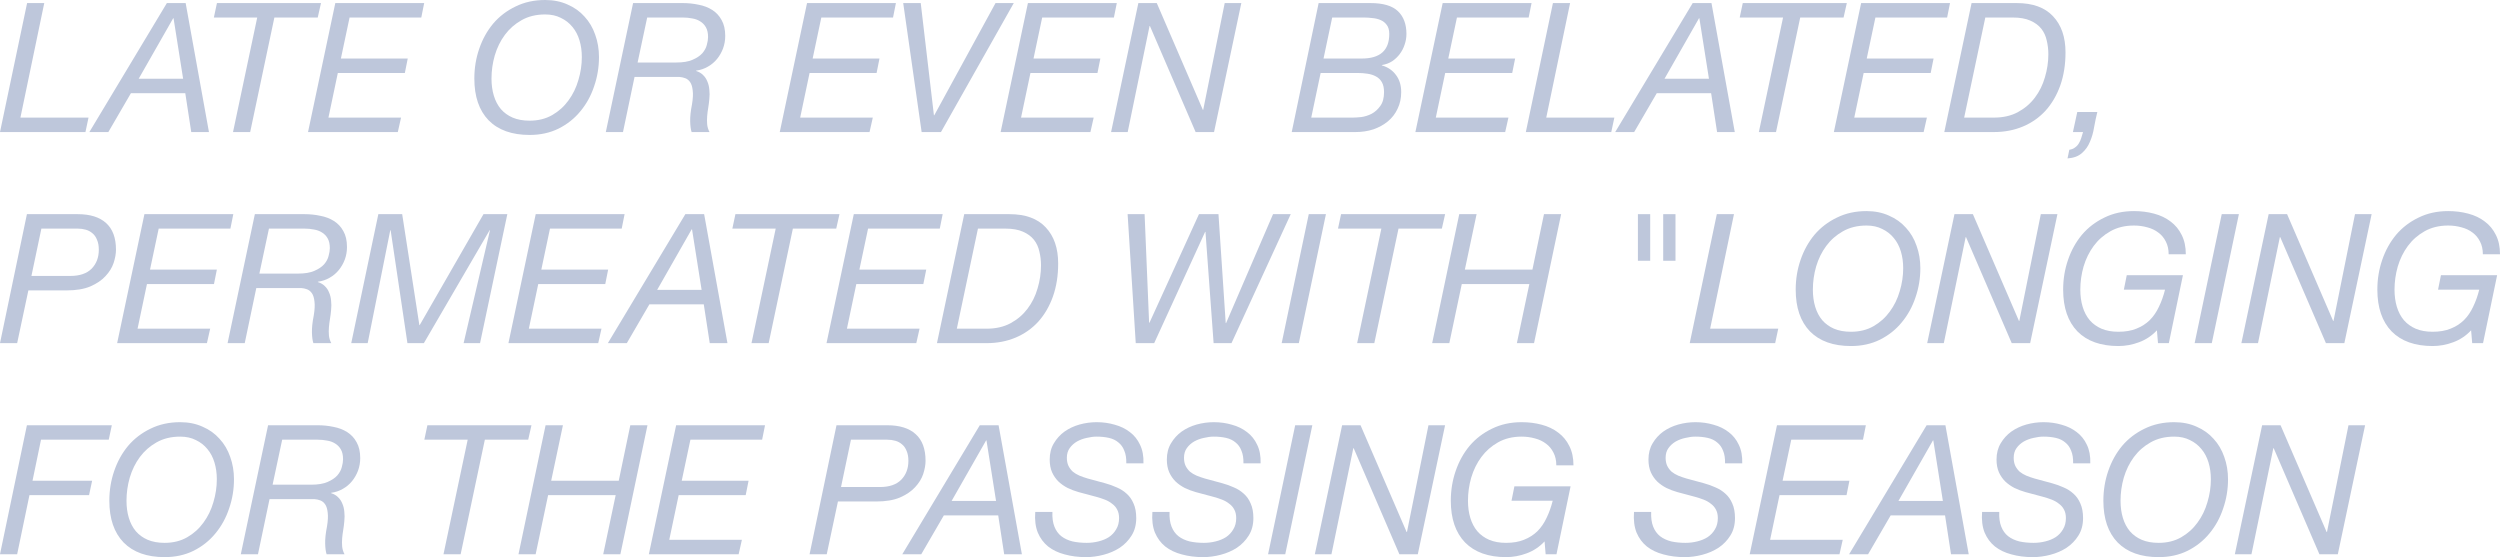 <?xml version="1.0" encoding="UTF-8"?> <svg xmlns="http://www.w3.org/2000/svg" viewBox="0 0 213.18 47.508" fill="none"><path d="M2.311 0.262H3.774L1.741 10.028H7.548L7.286 11.261H0L2.311 0.262Z" fill="#BEC7DB"></path><path d="M14.229 0.262H15.831L17.818 11.261H16.308L15.8 7.949H11.163L9.238 11.261H7.62L14.229 0.262ZM11.825 6.716H15.615L14.799 1.556H14.768L11.825 6.716Z" fill="#BEC7DB"></path><path d="M27.094 1.494H23.397L21.333 11.261H19.87L21.934 1.494H18.237L18.499 0.262H27.372L27.094 1.494Z" fill="#BEC7DB"></path><path d="M28.592 0.262H36.171L35.924 1.494H29.809L29.069 4.991H34.769L34.523 6.223H28.807L28.007 10.028H34.199L33.922 11.261H26.266L28.592 0.262Z" fill="#BEC7DB"></path><path d="M41.911 6.701C41.911 7.235 41.978 7.723 42.112 8.164C42.245 8.606 42.446 8.986 42.712 9.304C42.979 9.612 43.313 9.854 43.714 10.028C44.124 10.203 44.607 10.29 45.162 10.29C45.891 10.29 46.533 10.131 47.087 9.813C47.642 9.494 48.104 9.078 48.474 8.565C48.854 8.051 49.136 7.471 49.321 6.824C49.516 6.177 49.614 5.525 49.614 4.868C49.614 4.354 49.547 3.877 49.413 3.435C49.28 2.994 49.08 2.614 48.813 2.295C48.545 1.967 48.217 1.71 47.827 1.525C47.447 1.33 47 1.232 46.486 1.232C45.716 1.232 45.044 1.397 44.469 1.725C43.904 2.044 43.431 2.46 43.051 2.973C42.671 3.487 42.384 4.072 42.189 4.729C42.004 5.376 41.911 6.033 41.911 6.701ZM40.448 6.701C40.448 5.807 40.587 4.96 40.864 4.159C41.141 3.348 41.537 2.634 42.05 2.018C42.574 1.402 43.21 0.914 43.96 0.555C44.71 0.185 45.552 0 46.486 0C47.195 0 47.832 0.128 48.397 0.385C48.972 0.632 49.454 0.976 49.845 1.417C50.245 1.849 50.548 2.362 50.754 2.958C50.969 3.553 51.077 4.19 51.077 4.868C51.077 5.73 50.938 6.562 50.661 7.363C50.394 8.164 50.004 8.873 49.49 9.489C48.987 10.105 48.366 10.598 47.627 10.968C46.897 11.327 46.076 11.507 45.162 11.507C43.652 11.507 42.486 11.091 41.665 10.259C40.854 9.417 40.448 8.231 40.448 6.701Z" fill="#BEC7DB"></path><path d="M53.985 0.262H58.222C58.684 0.262 59.13 0.308 59.562 0.401C60.003 0.483 60.394 0.632 60.732 0.847C61.071 1.063 61.338 1.35 61.533 1.71C61.739 2.069 61.842 2.521 61.842 3.065C61.842 3.435 61.78 3.79 61.657 4.128C61.533 4.457 61.364 4.755 61.148 5.022C60.933 5.289 60.671 5.51 60.363 5.684C60.065 5.859 59.731 5.972 59.361 6.023V6.054C59.598 6.126 59.793 6.239 59.947 6.393C60.111 6.547 60.234 6.732 60.317 6.947C60.409 7.153 60.465 7.384 60.486 7.641C60.517 7.897 60.517 8.164 60.486 8.442C60.465 8.688 60.435 8.935 60.394 9.181C60.352 9.417 60.322 9.659 60.301 9.905C60.281 10.141 60.281 10.372 60.301 10.598C60.322 10.824 60.388 11.045 60.501 11.261H58.976C58.904 11.055 58.863 10.752 58.853 10.352C58.843 9.951 58.894 9.469 59.007 8.904C59.089 8.411 59.11 8.015 59.069 7.718C59.038 7.41 58.966 7.173 58.853 7.009C58.74 6.845 58.601 6.732 58.437 6.67C58.273 6.609 58.109 6.573 57.944 6.562H54.108L53.123 11.261H51.659L53.985 0.262ZM54.37 5.33H57.667C58.242 5.33 58.704 5.253 59.053 5.099C59.413 4.945 59.69 4.76 59.885 4.544C60.08 4.318 60.209 4.082 60.27 3.836C60.342 3.579 60.378 3.353 60.378 3.158C60.378 2.819 60.317 2.542 60.193 2.326C60.07 2.11 59.906 1.941 59.7 1.818C59.505 1.694 59.279 1.612 59.023 1.571C58.766 1.52 58.499 1.494 58.222 1.494H55.187L54.37 5.33Z" fill="#BEC7DB"></path><path d="M68.818 0.262H76.397L76.151 1.494H70.035L69.296 4.991H74.995L74.749 6.223H69.034L68.233 10.028H74.425L74.148 11.261H66.492L68.818 0.262Z" fill="#BEC7DB"></path><path d="M80.238 11.261H78.59L77.018 0.262H78.513L79.637 9.828H79.668L84.89 0.262H86.446L80.238 11.261Z" fill="#BEC7DB"></path><path d="M87.653 0.262H95.232L94.985 1.494H88.869L88.13 4.991H93.83L93.583 6.223H87.868L87.067 10.028H93.26L92.982 11.261H85.326L87.653 0.262Z" fill="#BEC7DB"></path><path d="M97.07 0.262H98.641L102.569 9.366H102.6L104.433 0.262H105.85L103.524 11.261H101.953L98.056 2.218H98.025L96.161 11.261H94.744L97.07 0.262Z" fill="#BEC7DB"></path><path d="M112.859 4.991H116.125C117.686 4.991 118.466 4.293 118.466 2.896C118.466 2.567 118.395 2.311 118.251 2.126C118.117 1.941 117.943 1.802 117.727 1.71C117.511 1.617 117.275 1.561 117.018 1.54C116.772 1.51 116.536 1.494 116.31 1.494H113.599L112.859 4.991ZM112.443 0.262H116.864C117.943 0.262 118.723 0.493 119.206 0.955C119.689 1.417 119.93 2.064 119.93 2.896C119.93 3.204 119.879 3.507 119.776 3.805C119.684 4.092 119.545 4.359 119.36 4.606C119.185 4.842 118.97 5.048 118.713 5.222C118.456 5.386 118.164 5.494 117.835 5.546V5.576C118.338 5.72 118.739 5.992 119.036 6.393C119.334 6.783 119.483 7.271 119.483 7.856C119.483 8.38 119.381 8.852 119.175 9.273C118.98 9.695 118.703 10.054 118.343 10.352C117.994 10.639 117.583 10.865 117.111 11.03C116.639 11.184 116.13 11.261 115.586 11.261H110.148L112.443 0.262ZM111.812 10.028H115.355C115.54 10.028 115.781 10.013 116.079 9.982C116.377 9.941 116.669 9.849 116.957 9.705C117.244 9.551 117.491 9.33 117.696 9.042C117.912 8.755 118.02 8.359 118.02 7.856C118.02 7.507 117.958 7.225 117.835 7.009C117.712 6.793 117.542 6.629 117.327 6.516C117.121 6.403 116.88 6.326 116.603 6.285C116.336 6.244 116.053 6.223 115.755 6.223H112.613L111.812 10.028Z" fill="#BEC7DB"></path><path d="M123.02 0.262H130.599L130.352 1.494H124.237L123.497 4.991H129.197L128.95 6.223H123.235L122.434 10.028H128.627L128.35 11.261H120.693L123.02 0.262Z" fill="#BEC7DB"></path><path d="M132.421 0.262H133.885L131.852 10.028H137.659L137.397 11.261H130.111L132.421 0.262Z" fill="#BEC7DB"></path><path d="M144.339 0.262H145.941L147.928 11.261H146.419L145.911 7.949H141.274L139.348 11.261H137.731L144.339 0.262ZM141.936 6.716H145.726L144.909 1.556H144.878L141.936 6.716Z" fill="#BEC7DB"></path><path d="M157.205 1.494H153.508L151.444 11.261H149.98L152.045 1.494H148.348L148.609 0.262H157.482L157.205 1.494Z" fill="#BEC7DB"></path><path d="M158.703 0.262H166.282L166.035 1.494H159.92L159.18 4.991H164.88L164.633 6.223H158.918L158.117 10.028H164.31L164.033 11.261H156.377L158.703 0.262Z" fill="#BEC7DB"></path><path d="M167.488 10.028H170.03C170.81 10.028 171.488 9.874 172.063 9.566C172.649 9.248 173.131 8.837 173.512 8.334C173.902 7.82 174.189 7.24 174.374 6.593C174.569 5.946 174.667 5.289 174.667 4.621C174.667 4.221 174.621 3.831 174.528 3.451C174.446 3.071 174.292 2.737 174.066 2.449C173.84 2.162 173.527 1.931 173.126 1.756C172.736 1.582 172.238 1.494 171.632 1.494H169.291L167.488 10.028ZM168.12 0.262H171.971C173.337 0.262 174.369 0.637 175.067 1.386C175.776 2.136 176.13 3.163 176.13 4.467C176.13 5.505 175.981 6.444 175.684 7.286C175.386 8.118 174.97 8.832 174.436 9.428C173.902 10.013 173.26 10.465 172.51 10.783C171.76 11.101 170.929 11.261 170.015 11.261H165.794L168.12 0.262Z" fill="#BEC7DB"></path><path d="M177.133 9.551H178.843C178.74 9.972 178.648 10.408 178.566 10.86C178.494 11.312 178.376 11.723 178.211 12.093C178.057 12.473 177.831 12.791 177.534 13.048C177.246 13.315 176.835 13.469 176.301 13.51L176.455 12.77C176.661 12.739 176.825 12.673 176.948 12.57C177.082 12.478 177.19 12.36 177.272 12.216C177.354 12.082 177.421 11.933 177.472 11.769C177.523 11.605 177.575 11.435 177.626 11.261H176.763L177.133 9.551Z" fill="#BEC7DB"></path><path d="M2.68 23.53H5.992C6.793 23.53 7.399 23.325 7.81 22.914C8.221 22.493 8.426 21.954 8.426 21.297C8.426 20.958 8.375 20.675 8.272 20.449C8.18 20.213 8.051 20.028 7.887 19.895C7.723 19.751 7.533 19.648 7.317 19.587C7.101 19.525 6.87 19.494 6.624 19.494H3.528L2.68 23.53ZM2.295 18.262H6.624C7.682 18.262 8.488 18.513 9.042 19.017C9.607 19.52 9.89 20.28 9.89 21.297C9.89 21.635 9.823 22.01 9.689 22.421C9.556 22.822 9.325 23.196 8.996 23.546C8.678 23.895 8.247 24.187 7.702 24.424C7.168 24.65 6.496 24.763 5.684 24.763H2.419L1.463 29.261H0L2.295 18.262Z" fill="#BEC7DB"></path><path d="M12.315 18.262H19.894L19.647 19.494H13.532L12.792 22.991H18.492L18.246 24.223H12.531L11.73 28.028H17.922L17.645 29.261H9.989L12.315 18.262Z" fill="#BEC7DB"></path><path d="M21.732 18.262H25.968C26.431 18.262 26.877 18.308 27.308 18.401C27.75 18.483 28.14 18.632 28.479 18.847C28.818 19.063 29.085 19.35 29.28 19.71C29.486 20.069 29.588 20.521 29.588 21.066C29.588 21.435 29.527 21.79 29.404 22.128C29.28 22.457 29.111 22.755 28.895 23.022C28.68 23.289 28.418 23.51 28.109 23.684C27.812 23.859 27.478 23.972 27.108 24.023V24.054C27.344 24.126 27.54 24.239 27.694 24.393C27.858 24.547 27.981 24.732 28.063 24.947C28.156 25.153 28.212 25.384 28.233 25.641C28.264 25.897 28.264 26.164 28.233 26.442C28.212 26.688 28.181 26.935 28.14 27.181C28.099 27.417 28.068 27.659 28.048 27.905C28.028 28.141 28.028 28.372 28.048 28.598C28.068 28.824 28.135 29.045 28.248 29.261H26.723C26.651 29.055 26.61 28.752 26.6 28.352C26.59 27.951 26.641 27.469 26.754 26.904C26.836 26.411 26.857 26.015 26.816 25.718C26.785 25.41 26.713 25.173 26.6 25.009C26.487 24.845 26.348 24.732 26.184 24.67C26.02 24.609 25.855 24.573 25.691 24.562H21.855L20.869 29.261H19.406L21.732 18.262ZM22.117 23.33H25.414C25.989 23.33 26.451 23.253 26.8 23.099C27.16 22.945 27.437 22.76 27.632 22.544C27.827 22.318 27.956 22.082 28.017 21.836C28.089 21.579 28.125 21.353 28.125 21.158C28.125 20.819 28.063 20.542 27.94 20.326C27.817 20.11 27.653 19.941 27.447 19.818C27.252 19.695 27.026 19.612 26.769 19.571C26.513 19.52 26.246 19.494 25.968 19.494H22.934L22.117 23.33Z" fill="#BEC7DB"></path><path d="M32.262 18.262H34.295L35.759 27.72H35.79L41.228 18.262H43.261L40.935 29.261H39.533L41.782 19.633H41.751L36.144 29.261H34.742L33.31 19.633H33.279L31.353 29.261H29.951L32.262 18.262Z" fill="#BEC7DB"></path><path d="M45.681 18.262H53.26L53.014 19.494H46.898L46.159 22.991H51.858L51.612 24.223H45.897L45.096 28.028H51.289L51.011 29.261H43.355L45.681 18.262Z" fill="#BEC7DB"></path><path d="M58.441 18.262H60.043L62.031 29.261H60.521L60.012 25.949H55.376L53.45 29.261H51.833L58.441 18.262ZM56.038 24.716H59.828L59.011 19.556H58.98L56.038 24.716Z" fill="#BEC7DB"></path><path d="M71.307 19.494H67.61L65.546 29.261H64.082L66.146 19.494H62.449L62.711 18.262H71.584L71.307 19.494Z" fill="#BEC7DB"></path><path d="M72.805 18.262H80.384L80.137 19.494H74.022L73.282 22.991H78.982L78.735 24.223H73.02L72.219 28.028H78.412L78.134 29.261H70.479L72.805 18.262Z" fill="#BEC7DB"></path><path d="M81.59 28.028H84.132C84.912 28.028 85.59 27.874 86.165 27.566C86.751 27.248 87.233 26.837 87.613 26.334C88.004 25.82 88.291 25.24 88.476 24.593C88.671 23.946 88.769 23.289 88.769 22.621C88.769 22.221 88.722 21.831 88.63 21.451C88.548 21.071 88.394 20.737 88.168 20.449C87.942 20.162 87.629 19.931 87.228 19.756C86.838 19.582 86.34 19.494 85.734 19.494H83.392L81.59 28.028ZM82.222 18.262H86.073C87.439 18.262 88.471 18.637 89.169 19.386C89.878 20.136 90.232 21.163 90.232 22.467C90.232 23.505 90.083 24.444 89.785 25.286C89.487 26.118 89.072 26.832 88.538 27.427C88.004 28.013 87.362 28.465 86.612 28.783C85.862 29.101 85.03 29.261 84.117 29.261H79.896L82.222 18.262Z" fill="#BEC7DB"></path><path d="M105.012 29.261H103.487L102.793 19.772H102.763L98.419 29.261H96.847L96.154 18.262H97.602L97.987 27.52H98.018L102.239 18.262H103.902L104.519 27.551H104.55L108.555 18.262H110.064L105.012 29.261Z" fill="#BEC7DB"></path><path d="M111.601 18.262H113.065L110.754 29.261H109.291L111.601 18.262Z" fill="#BEC7DB"></path><path d="M122.951 19.494H119.254L117.19 29.261H115.726L117.791 19.494H114.094L114.356 18.262H123.228L122.951 19.494Z" fill="#BEC7DB"></path><path d="M124.433 18.262H125.912L124.911 22.991H130.672L131.658 18.262H133.122L130.811 29.261H129.347L130.41 24.223H124.649L123.586 29.261H122.123L124.433 18.262Z" fill="#BEC7DB"></path><path d="M141.825 18.262H142.873V22.236H141.825V18.262ZM139.668 18.262H140.716V22.236H139.668V18.262Z" fill="#BEC7DB"></path><path d="M146.397 18.262H147.86L145.827 28.028H151.634L151.372 29.261H144.086L146.397 18.262Z" fill="#BEC7DB"></path><path d="M154.587 24.701C154.587 25.235 154.653 25.723 154.787 26.164C154.921 26.606 155.121 26.986 155.388 27.304C155.655 27.612 155.989 27.854 156.389 28.028C156.8 28.203 157.283 28.29 157.837 28.29C158.566 28.29 159.208 28.131 159.763 27.813C160.317 27.494 160.779 27.078 161.149 26.565C161.529 26.051 161.811 25.471 161.996 24.824C162.192 24.177 162.289 23.525 162.289 22.868C162.289 22.354 162.222 21.877 162.089 21.435C161.955 20.994 161.755 20.614 161.488 20.295C161.221 19.967 160.892 19.71 160.502 19.525C160.122 19.33 159.675 19.232 159.162 19.232C158.392 19.232 157.719 19.397 157.144 19.725C156.579 20.044 156.107 20.46 155.727 20.973C155.347 21.487 155.059 22.072 154.864 22.729C154.679 23.376 154.587 24.033 154.587 24.701ZM153.123 24.701C153.123 23.807 153.262 22.96 153.539 22.159C153.817 21.348 154.212 20.634 154.725 20.018C155.249 19.402 155.886 18.914 156.636 18.555C157.385 18.185 158.227 18 159.162 18C159.871 18 160.507 18.128 161.072 18.385C161.647 18.632 162.13 18.976 162.52 19.417C162.921 19.849 163.224 20.362 163.429 20.958C163.645 21.553 163.752 22.19 163.752 22.868C163.752 23.73 163.614 24.562 163.337 25.363C163.069 26.164 162.679 26.873 162.166 27.489C161.663 28.105 161.041 28.598 160.302 28.968C159.573 29.327 158.751 29.507 157.837 29.507C156.327 29.507 155.162 29.091 154.34 28.259C153.529 27.417 153.123 26.231 153.123 24.701Z" fill="#BEC7DB"></path><path d="M166.661 18.262H168.232L172.16 27.366H172.191L174.024 18.262H175.441L173.115 29.261H171.544L167.646 20.218H167.616L165.752 29.261H164.335L166.661 18.262Z" fill="#BEC7DB"></path><path d="M183.924 28.167C183.493 28.629 182.984 28.968 182.399 29.184C181.824 29.399 181.239 29.507 180.643 29.507C179.133 29.507 177.968 29.091 177.146 28.259C176.335 27.417 175.929 26.231 175.929 24.701C175.929 23.807 176.068 22.96 176.345 22.159C176.622 21.348 177.018 20.634 177.531 20.018C178.055 19.402 178.692 18.914 179.442 18.555C180.191 18.185 181.033 18 181.968 18C182.574 18 183.144 18.072 183.678 18.216C184.222 18.359 184.694 18.585 185.095 18.893C185.495 19.191 185.809 19.571 186.035 20.033C186.271 20.496 186.389 21.045 186.389 21.682H184.926C184.926 21.261 184.843 20.896 184.679 20.588C184.525 20.28 184.314 20.028 184.047 19.833C183.78 19.628 183.467 19.479 183.108 19.386C182.748 19.284 182.368 19.232 181.968 19.232C181.197 19.232 180.525 19.397 179.95 19.725C179.385 20.044 178.912 20.46 178.533 20.973C178.153 21.487 177.865 22.072 177.67 22.729C177.485 23.376 177.393 24.033 177.393 24.701C177.393 25.235 177.459 25.723 177.593 26.164C177.726 26.606 177.927 26.986 178.194 27.304C178.461 27.612 178.795 27.854 179.195 28.028C179.606 28.203 180.088 28.29 180.643 28.29C181.228 28.29 181.737 28.203 182.168 28.028C182.61 27.854 182.99 27.612 183.308 27.304C183.626 26.986 183.888 26.606 184.094 26.164C184.309 25.723 184.484 25.235 184.617 24.701H181.105L181.352 23.469H186.142L184.941 29.261H184.017L183.924 28.167Z" fill="#BEC7DB"></path><path d="M189.451 18.262H190.915L188.604 29.261H187.141L189.451 18.262Z" fill="#BEC7DB"></path><path d="M193.453 18.262H195.024L198.952 27.366H198.983L200.816 18.262H202.234L199.908 29.261H198.336L194.439 20.218H194.408L192.544 29.261H191.127L193.453 18.262Z" fill="#BEC7DB"></path><path d="M210.716 28.167C210.285 28.629 209.777 28.968 209.192 29.184C208.616 29.399 208.031 29.507 207.435 29.507C205.926 29.507 204.76 29.091 203.938 28.259C203.127 27.417 202.722 26.231 202.722 24.701C202.722 23.807 202.86 22.96 203.137 22.159C203.415 21.348 203.81 20.634 204.324 20.018C204.847 19.402 205.484 18.914 206.234 18.555C206.983 18.185 207.826 18 208.76 18C209.366 18 209.936 18.072 210.47 18.216C211.014 18.359 211.487 18.585 211.887 18.893C212.288 19.191 212.601 19.571 212.827 20.033C213.063 20.496 213.181 21.045 213.181 21.682H211.718C211.718 21.261 211.636 20.896 211.471 20.588C211.317 20.28 211.107 20.028 210.84 19.833C210.573 19.628 210.26 19.479 209.9 19.386C209.541 19.284 209.161 19.232 208.76 19.232C207.99 19.232 207.317 19.397 206.742 19.725C206.177 20.044 205.705 20.46 205.325 20.973C204.945 21.487 204.657 22.072 204.462 22.729C204.277 23.376 204.185 24.033 204.185 24.701C204.185 25.235 204.252 25.723 204.385 26.164C204.519 26.606 204.719 26.986 204.986 27.304C205.253 27.612 205.587 27.854 205.987 28.028C206.398 28.203 206.881 28.29 207.435 28.29C208.021 28.29 208.529 28.203 208.96 28.028C209.402 27.854 209.782 27.612 210.1 27.304C210.419 26.986 210.681 26.606 210.886 26.164C211.102 25.723 211.276 25.235 211.41 24.701H207.897L208.144 23.469H212.935L211.733 29.261H210.809L210.716 28.167Z" fill="#BEC7DB"></path><path d="M2.295 36.262H9.535L9.273 37.494H3.497L2.773 40.991H7.856L7.594 42.223H2.511L1.463 47.261H0L2.295 36.262Z" fill="#BEC7DB"></path><path d="M10.787 42.701C10.787 43.235 10.853 43.723 10.987 44.164C11.12 44.606 11.321 44.986 11.588 45.304C11.855 45.612 12.188 45.854 12.589 46.028C13 46.203 13.482 46.29 14.037 46.29C14.766 46.29 15.408 46.131 15.962 45.813C16.517 45.494 16.979 45.078 17.349 44.565C17.729 44.051 18.011 43.471 18.196 42.824C18.391 42.177 18.489 41.525 18.489 40.868C18.489 40.354 18.422 39.877 18.288 39.435C18.155 38.994 17.955 38.614 17.688 38.295C17.421 37.967 17.092 37.71 16.702 37.525C16.322 37.33 15.875 37.232 15.362 37.232C14.591 37.232 13.919 37.397 13.344 37.725C12.779 38.044 12.306 38.46 11.926 38.973C11.546 39.486 11.259 40.072 11.064 40.729C10.879 41.376 10.787 42.033 10.787 42.701ZM9.323 42.701C9.323 41.807 9.462 40.96 9.739 40.159C10.016 39.348 10.412 38.634 10.925 38.018C11.449 37.402 12.086 36.914 12.835 36.554C13.585 36.185 14.427 36 15.362 36C16.07 36 16.707 36.128 17.272 36.385C17.847 36.632 18.33 36.976 18.72 37.417C19.12 37.849 19.423 38.362 19.629 38.958C19.844 39.553 19.952 40.19 19.952 40.868C19.952 41.73 19.814 42.562 19.536 43.363C19.269 44.164 18.879 44.873 18.366 45.489C17.862 46.105 17.241 46.598 16.502 46.968C15.772 47.327 14.951 47.507 14.037 47.507C12.527 47.507 11.362 47.091 10.54 46.259C9.729 45.417 9.323 44.231 9.323 42.701Z" fill="#BEC7DB"></path><path d="M22.86 36.262H27.097C27.559 36.262 28.006 36.308 28.437 36.4C28.878 36.483 29.269 36.632 29.607 36.847C29.946 37.063 30.214 37.35 30.408 37.71C30.614 38.069 30.717 38.521 30.717 39.066C30.717 39.435 30.655 39.79 30.532 40.129C30.408 40.457 30.239 40.755 30.023 41.022C29.808 41.289 29.546 41.51 29.238 41.684C28.94 41.859 28.606 41.972 28.236 42.023V42.054C28.473 42.126 28.668 42.239 28.822 42.393C28.986 42.547 29.109 42.732 29.192 42.947C29.284 43.153 29.341 43.384 29.361 43.641C29.392 43.897 29.392 44.164 29.361 44.442C29.341 44.688 29.31 44.935 29.269 45.181C29.228 45.417 29.197 45.659 29.176 45.905C29.156 46.141 29.156 46.372 29.176 46.598C29.197 46.824 29.264 47.045 29.377 47.261H27.851C27.78 47.055 27.738 46.752 27.728 46.352C27.718 45.951 27.769 45.469 27.882 44.904C27.964 44.411 27.985 44.015 27.944 43.718C27.913 43.41 27.841 43.173 27.728 43.009C27.615 42.845 27.477 42.732 27.312 42.67C27.148 42.608 26.984 42.572 26.819 42.562H22.984L21.998 47.261H20.534L22.86 36.262ZM23.245 41.33H26.542C27.117 41.33 27.579 41.253 27.929 41.099C28.288 40.945 28.565 40.76 28.76 40.544C28.955 40.318 29.084 40.082 29.145 39.836C29.217 39.579 29.253 39.353 29.253 39.158C29.253 38.819 29.192 38.542 29.068 38.326C28.945 38.11 28.781 37.941 28.575 37.818C28.38 37.695 28.154 37.612 27.898 37.571C27.641 37.52 27.374 37.494 27.097 37.494H24.062L23.245 41.33Z" fill="#BEC7DB"></path><path d="M45.041 37.494H41.344L39.28 47.261H37.817L39.881 37.494H36.184L36.445 36.262H45.319L45.041 37.494Z" fill="#BEC7DB"></path><path d="M46.523 36.262H48.002L47.001 40.991H52.762L53.748 36.262H55.212L52.901 47.261H51.437L52.5 42.223H46.739L45.676 47.261H44.213L46.523 36.262Z" fill="#BEC7DB"></path><path d="M57.656 36.262H65.235L64.988 37.494H58.873L58.133 40.991H63.833L63.587 42.223H57.871L57.07 46.028H63.263L62.986 47.261H55.33L57.656 36.262Z" fill="#BEC7DB"></path><path d="M71.715 41.53H75.027C75.828 41.53 76.434 41.325 76.844 40.914C77.255 40.493 77.461 39.954 77.461 39.297C77.461 38.958 77.409 38.675 77.307 38.449C77.214 38.213 77.086 38.028 76.921 37.895C76.757 37.751 76.567 37.648 76.352 37.587C76.136 37.525 75.905 37.494 75.658 37.494H72.562L71.715 41.53ZM71.33 36.262H75.658C76.716 36.262 77.522 36.513 78.077 37.017C78.642 37.52 78.924 38.28 78.924 39.297C78.924 39.635 78.857 40.01 78.724 40.421C78.59 40.822 78.359 41.196 78.031 41.546C77.712 41.895 77.281 42.188 76.737 42.424C76.203 42.65 75.53 42.763 74.719 42.763H71.453L70.498 47.261H69.034L71.33 36.262Z" fill="#BEC7DB"></path><path d="M83.549 36.262H85.151L87.138 47.261H85.628L85.12 43.949H80.483L78.558 47.261H76.94L83.549 36.262ZM81.146 42.716H84.935L84.119 37.556H84.088L81.146 42.716Z" fill="#BEC7DB"></path><path d="M96.042 39.512C96.052 39.081 95.996 38.721 95.872 38.434C95.759 38.136 95.59 37.9 95.364 37.725C95.148 37.54 94.881 37.412 94.563 37.34C94.244 37.268 93.895 37.232 93.515 37.232C93.248 37.232 92.966 37.268 92.668 37.34C92.37 37.402 92.093 37.505 91.836 37.648C91.59 37.792 91.384 37.977 91.22 38.203C91.056 38.429 90.973 38.706 90.973 39.035C90.973 39.302 91.02 39.533 91.112 39.728C91.205 39.913 91.328 40.077 91.482 40.221C91.646 40.354 91.836 40.467 92.052 40.56C92.278 40.652 92.514 40.734 92.76 40.806L94.239 41.207C94.578 41.299 94.907 41.417 95.225 41.561C95.543 41.694 95.826 41.874 96.073 42.1C96.319 42.316 96.514 42.593 96.658 42.932C96.812 43.271 96.889 43.687 96.889 44.18C96.889 44.755 96.755 45.253 96.488 45.674C96.232 46.085 95.898 46.429 95.487 46.706C95.076 46.973 94.614 47.173 94.101 47.307C93.597 47.44 93.1 47.507 92.606 47.507C91.949 47.507 91.343 47.43 90.789 47.276C90.234 47.132 89.762 46.906 89.372 46.598C88.992 46.29 88.699 45.895 88.494 45.412C88.298 44.919 88.226 44.334 88.278 43.656H89.741C89.721 44.149 89.777 44.565 89.911 44.904C90.044 45.243 90.239 45.515 90.496 45.72C90.763 45.926 91.081 46.075 91.451 46.167C91.821 46.249 92.227 46.29 92.668 46.29C93.007 46.29 93.341 46.249 93.669 46.167C94.008 46.085 94.306 45.962 94.563 45.797C94.819 45.623 95.025 45.402 95.179 45.135C95.343 44.868 95.426 44.55 95.426 44.18C95.426 43.903 95.374 43.666 95.272 43.471C95.169 43.266 95.025 43.096 94.84 42.963C94.666 42.819 94.46 42.701 94.224 42.608C93.988 42.516 93.736 42.434 93.469 42.362L91.975 41.962C91.646 41.869 91.333 41.751 91.035 41.607C90.737 41.453 90.475 41.268 90.249 41.053C90.024 40.827 89.844 40.565 89.71 40.267C89.577 39.959 89.51 39.599 89.51 39.189C89.51 38.655 89.628 38.193 89.864 37.802C90.101 37.402 90.404 37.068 90.773 36.801C91.153 36.534 91.58 36.334 92.052 36.2C92.534 36.067 93.022 36 93.515 36C94.06 36 94.573 36.072 95.056 36.216C95.549 36.349 95.98 36.56 96.35 36.847C96.72 37.125 97.007 37.484 97.212 37.925C97.428 38.367 97.526 38.896 97.505 39.512H96.042Z" fill="#BEC7DB"></path><path d="M106.031 39.512C106.041 39.081 105.984 38.721 105.861 38.434C105.748 38.136 105.579 37.9 105.353 37.725C105.137 37.54 104.87 37.412 104.552 37.34C104.233 37.268 103.884 37.232 103.504 37.232C103.237 37.232 102.955 37.268 102.657 37.34C102.359 37.402 102.082 37.505 101.825 37.648C101.579 37.792 101.373 37.977 101.209 38.203C101.045 38.429 100.962 38.706 100.962 39.035C100.962 39.302 101.009 39.533 101.101 39.728C101.194 39.913 101.317 40.077 101.471 40.221C101.635 40.354 101.825 40.467 102.041 40.56C102.267 40.652 102.503 40.734 102.749 40.806L104.228 41.207C104.567 41.299 104.896 41.417 105.214 41.561C105.532 41.694 105.815 41.874 106.061 42.1C106.308 42.316 106.503 42.593 106.647 42.932C106.801 43.271 106.878 43.687 106.878 44.18C106.878 44.755 106.744 45.253 106.477 45.674C106.22 46.085 105.887 46.429 105.476 46.706C105.065 46.973 104.603 47.173 104.09 47.307C103.586 47.44 103.088 47.507 102.595 47.507C101.938 47.507 101.332 47.43 100.778 47.276C100.223 47.132 99.751 46.906 99.36 46.598C98.98 46.29 98.688 45.895 98.482 45.412C98.287 44.919 98.215 44.334 98.267 43.656H99.73C99.71 44.149 99.766 44.565 99.9 44.904C100.033 45.243 100.228 45.515 100.485 45.72C100.752 45.926 101.07 46.075 101.44 46.167C101.81 46.249 102.215 46.29 102.657 46.29C102.996 46.29 103.33 46.249 103.658 46.167C103.997 46.085 104.295 45.962 104.552 45.797C104.808 45.623 105.014 45.402 105.168 45.135C105.332 44.868 105.414 44.55 105.414 44.18C105.414 43.903 105.363 43.666 105.26 43.471C105.158 43.266 105.014 43.096 104.829 42.963C104.654 42.819 104.449 42.701 104.213 42.608C103.977 42.516 103.725 42.434 103.458 42.362L101.964 41.962C101.635 41.869 101.322 41.751 101.024 41.607C100.726 41.453 100.464 41.268 100.238 41.053C100.013 40.827 99.833 40.565 99.699 40.267C99.566 39.959 99.499 39.599 99.499 39.189C99.499 38.655 99.617 38.193 99.853 37.802C100.089 37.402 100.392 37.068 100.762 36.801C101.142 36.534 101.568 36.334 102.041 36.2C102.523 36.067 103.011 36 103.504 36C104.048 36 104.562 36.072 105.045 36.216C105.538 36.349 105.969 36.56 106.339 36.847C106.708 37.125 106.996 37.484 107.201 37.925C107.417 38.367 107.515 38.896 107.494 39.512H106.031Z" fill="#BEC7DB"></path><path d="M110.443 36.262H111.906L109.596 47.261H108.132L110.443 36.262Z" fill="#BEC7DB"></path><path d="M114.445 36.262H116.016L119.944 45.366H119.975L121.808 36.262H123.225L120.899 47.261H119.328L115.431 38.218H115.4L113.536 47.261H112.119L114.445 36.262Z" fill="#BEC7DB"></path><path d="M131.708 46.167C131.277 46.629 130.769 46.968 130.183 47.184C129.608 47.399 129.023 47.507 128.427 47.507C126.918 47.507 125.752 47.091 124.93 46.259C124.119 45.417 123.713 44.231 123.713 42.701C123.713 41.807 123.852 40.96 124.129 40.159C124.407 39.348 124.802 38.634 125.315 38.018C125.839 37.402 126.476 36.914 127.226 36.554C127.975 36.185 128.818 36 129.752 36C130.358 36 130.928 36.072 131.462 36.216C132.006 36.36 132.479 36.585 132.879 36.894C133.28 37.191 133.593 37.571 133.819 38.033C134.055 38.496 134.173 39.045 134.173 39.682H132.71C132.71 39.261 132.628 38.896 132.463 38.588C132.309 38.28 132.099 38.028 131.832 37.833C131.565 37.628 131.251 37.479 130.892 37.386C130.532 37.284 130.153 37.232 129.752 37.232C128.982 37.232 128.309 37.397 127.734 37.725C127.169 38.044 126.697 38.46 126.317 38.973C125.937 39.486 125.649 40.072 125.454 40.729C125.269 41.376 125.177 42.033 125.177 42.701C125.177 43.235 125.244 43.723 125.377 44.164C125.511 44.606 125.711 44.986 125.978 45.304C126.245 45.612 126.579 45.854 126.979 46.028C127.39 46.203 127.873 46.29 128.427 46.29C129.013 46.29 129.521 46.203 129.952 46.028C130.394 45.854 130.774 45.612 131.092 45.304C131.411 44.986 131.672 44.606 131.878 44.164C132.093 43.723 132.268 43.235 132.402 42.701H128.889L129.136 41.469H133.927L132.725 47.261H131.801L131.708 46.167Z" fill="#BEC7DB"></path><path d="M147.099 39.512C147.109 39.081 147.053 38.721 146.93 38.434C146.817 38.136 146.647 37.9 146.421 37.725C146.206 37.54 145.939 37.412 145.62 37.34C145.302 37.268 144.953 37.232 144.573 37.232C144.306 37.232 144.023 37.268 143.726 37.34C143.428 37.402 143.151 37.505 142.894 37.648C142.647 37.792 142.442 37.977 142.278 38.203C142.113 38.429 142.031 38.706 142.031 39.035C142.031 39.302 142.077 39.533 142.17 39.728C142.262 39.913 142.385 40.077 142.539 40.221C142.704 40.354 142.894 40.467 143.109 40.56C143.335 40.652 143.571 40.734 143.818 40.806L145.297 41.207C145.636 41.299 145.964 41.417 146.283 41.561C146.601 41.694 146.884 41.874 147.13 42.1C147.376 42.316 147.572 42.593 147.715 42.932C147.869 43.271 147.946 43.687 147.946 44.18C147.946 44.755 147.813 45.253 147.546 45.674C147.289 46.085 146.955 46.429 146.545 46.706C146.134 46.973 145.672 47.173 145.158 47.307C144.655 47.44 144.157 47.507 143.664 47.507C143.007 47.507 142.401 47.43 141.846 47.276C141.292 47.132 140.819 46.906 140.429 46.598C140.049 46.29 139.756 45.895 139.551 45.412C139.356 44.919 139.284 44.334 139.335 43.656H140.799C140.778 44.149 140.835 44.565 140.968 44.904C141.102 45.243 141.297 45.515 141.554 45.72C141.82 45.926 142.139 46.075 142.508 46.167C142.878 46.249 143.284 46.29 143.726 46.29C144.064 46.29 144.398 46.249 144.727 46.167C145.066 46.085 145.364 45.962 145.62 45.797C145.877 45.623 146.083 45.402 146.237 45.135C146.401 44.868 146.483 44.55 146.483 44.18C146.483 43.903 146.432 43.666 146.329 43.471C146.226 43.266 146.083 43.096 145.898 42.963C145.723 42.819 145.518 42.701 145.281 42.608C145.045 42.516 144.793 42.434 144.527 42.362L143.032 41.962C142.704 41.869 142.391 41.751 142.093 41.607C141.795 41.453 141.533 41.268 141.307 41.053C141.081 40.827 140.901 40.565 140.768 40.267C140.634 39.959 140.568 39.599 140.568 39.189C140.568 38.655 140.686 38.193 140.922 37.802C141.158 37.402 141.461 37.068 141.831 36.801C142.211 36.534 142.637 36.334 143.109 36.2C143.592 36.067 144.08 36 144.573 36C145.117 36 145.63 36.072 146.113 36.216C146.606 36.349 147.038 36.56 147.407 36.847C147.777 37.125 148.064 37.484 148.27 37.925C148.486 38.367 148.583 38.896 148.563 39.512H147.099Z" fill="#BEC7DB"></path><path d="M151.527 36.262H159.106L158.86 37.494H152.744L152.005 40.991H157.704L157.458 42.223H151.743L150.941 46.028H157.134L156.857 47.261H149.201L151.527 36.262Z" fill="#BEC7DB"></path><path d="M164.287 36.262H165.889L167.876 47.261H166.367L165.858 43.949H161.221L159.296 47.261H157.678L164.287 36.262ZM161.884 42.716H165.673L164.857 37.556H164.826L161.884 42.716Z" fill="#BEC7DB"></path><path d="M176.78 39.512C176.79 39.081 176.734 38.721 176.61 38.434C176.498 38.136 176.328 37.9 176.102 37.725C175.886 37.54 175.619 37.412 175.301 37.34C174.983 37.268 174.633 37.232 174.254 37.232C173.987 37.232 173.704 37.268 173.406 37.34C173.108 37.402 172.831 37.505 172.574 37.648C172.328 37.792 172.122 37.977 171.958 38.203C171.794 38.429 171.712 38.706 171.712 39.035C171.712 39.302 171.758 39.533 171.85 39.728C171.943 39.913 172.066 40.077 172.22 40.221C172.384 40.354 172.574 40.467 172.79 40.56C173.016 40.652 173.252 40.734 173.499 40.806L174.978 41.207C175.316 41.299 175.645 41.417 175.963 41.561C176.282 41.694 176.564 41.874 176.811 42.1C177.057 42.316 177.252 42.593 177.396 42.932C177.55 43.271 177.627 43.687 177.627 44.18C177.627 44.755 177.494 45.253 177.227 45.674C176.97 46.085 176.636 46.429 176.225 46.706C175.815 46.973 175.352 47.173 174.839 47.307C174.336 47.44 173.838 47.507 173.345 47.507C172.687 47.507 172.081 47.43 171.527 47.276C170.972 47.132 170.5 46.906 170.11 46.598C169.73 46.29 169.437 45.895 169.232 45.412C169.036 44.919 168.965 44.334 169.016 43.656H170.48C170.459 44.149 170.515 44.565 170.649 44.904C170.782 45.243 170.977 45.515 171.234 45.72C171.501 45.926 171.82 46.075 172.189 46.167C172.559 46.249 172.965 46.29 173.406 46.29C173.745 46.29 174.079 46.249 174.407 46.167C174.746 46.085 175.044 45.962 175.301 45.797C175.558 45.623 175.763 45.402 175.917 45.135C176.081 44.868 176.164 44.55 176.164 44.18C176.164 43.903 176.112 43.666 176.01 43.471C175.907 43.266 175.763 43.096 175.578 42.963C175.404 42.819 175.198 42.701 174.962 42.608C174.726 42.516 174.474 42.434 174.207 42.362L172.713 41.962C172.384 41.869 172.071 41.751 171.773 41.607C171.476 41.453 171.214 41.268 170.988 41.053C170.762 40.827 170.582 40.565 170.449 40.267C170.315 39.959 170.248 39.599 170.248 39.189C170.248 38.655 170.367 38.193 170.603 37.802C170.839 37.402 171.142 37.068 171.511 36.801C171.892 36.534 172.318 36.334 172.79 36.2C173.273 36.067 173.76 36 174.254 36C174.798 36 175.311 36.072 175.794 36.216C176.287 36.349 176.718 36.56 177.088 36.847C177.458 37.125 177.745 37.484 177.951 37.925C178.166 38.367 178.264 38.896 178.243 39.512H176.78Z" fill="#BEC7DB"></path><path d="M180.823 42.701C180.823 43.235 180.889 43.723 181.023 44.164C181.156 44.606 181.357 44.986 181.624 45.304C181.891 45.612 182.224 45.854 182.625 46.028C183.036 46.203 183.518 46.29 184.073 46.29C184.802 46.29 185.444 46.131 185.998 45.813C186.553 45.494 187.015 45.078 187.385 44.565C187.765 44.051 188.047 43.471 188.232 42.824C188.427 42.177 188.525 41.525 188.525 40.868C188.525 40.354 188.458 39.877 188.325 39.435C188.191 38.994 187.991 38.614 187.724 38.295C187.457 37.967 187.128 37.71 186.738 37.525C186.358 37.33 185.911 37.232 185.398 37.232C184.627 37.232 183.955 37.397 183.38 37.725C182.815 38.044 182.342 38.46 181.962 38.973C181.583 39.486 181.295 40.072 181.1 40.729C180.915 41.376 180.823 42.033 180.823 42.701ZM179.359 42.701C179.359 41.807 179.498 40.96 179.775 40.159C180.052 39.348 180.448 38.634 180.961 38.018C181.485 37.402 182.122 36.914 182.871 36.554C183.621 36.185 184.463 36 185.398 36C186.106 36 186.743 36.128 187.308 36.385C187.883 36.632 188.366 36.976 188.756 37.417C189.156 37.849 189.459 38.362 189.665 38.958C189.88 39.553 189.988 40.19 189.988 40.868C189.988 41.73 189.85 42.562 189.572 43.363C189.305 44.164 188.915 44.873 188.402 45.489C187.898 46.105 187.277 46.598 186.538 46.968C185.808 47.327 184.987 47.507 184.073 47.507C182.563 47.507 181.398 47.091 180.576 46.259C179.765 45.417 179.359 44.231 179.359 42.701Z" fill="#BEC7DB"></path><path d="M192.896 36.262H194.468L198.396 45.366H198.427L200.26 36.262H201.677L199.351 47.261H197.78L193.882 38.218H193.852L191.987 47.261H190.57L192.896 36.262Z" fill="#BEC7DB"></path></svg> 